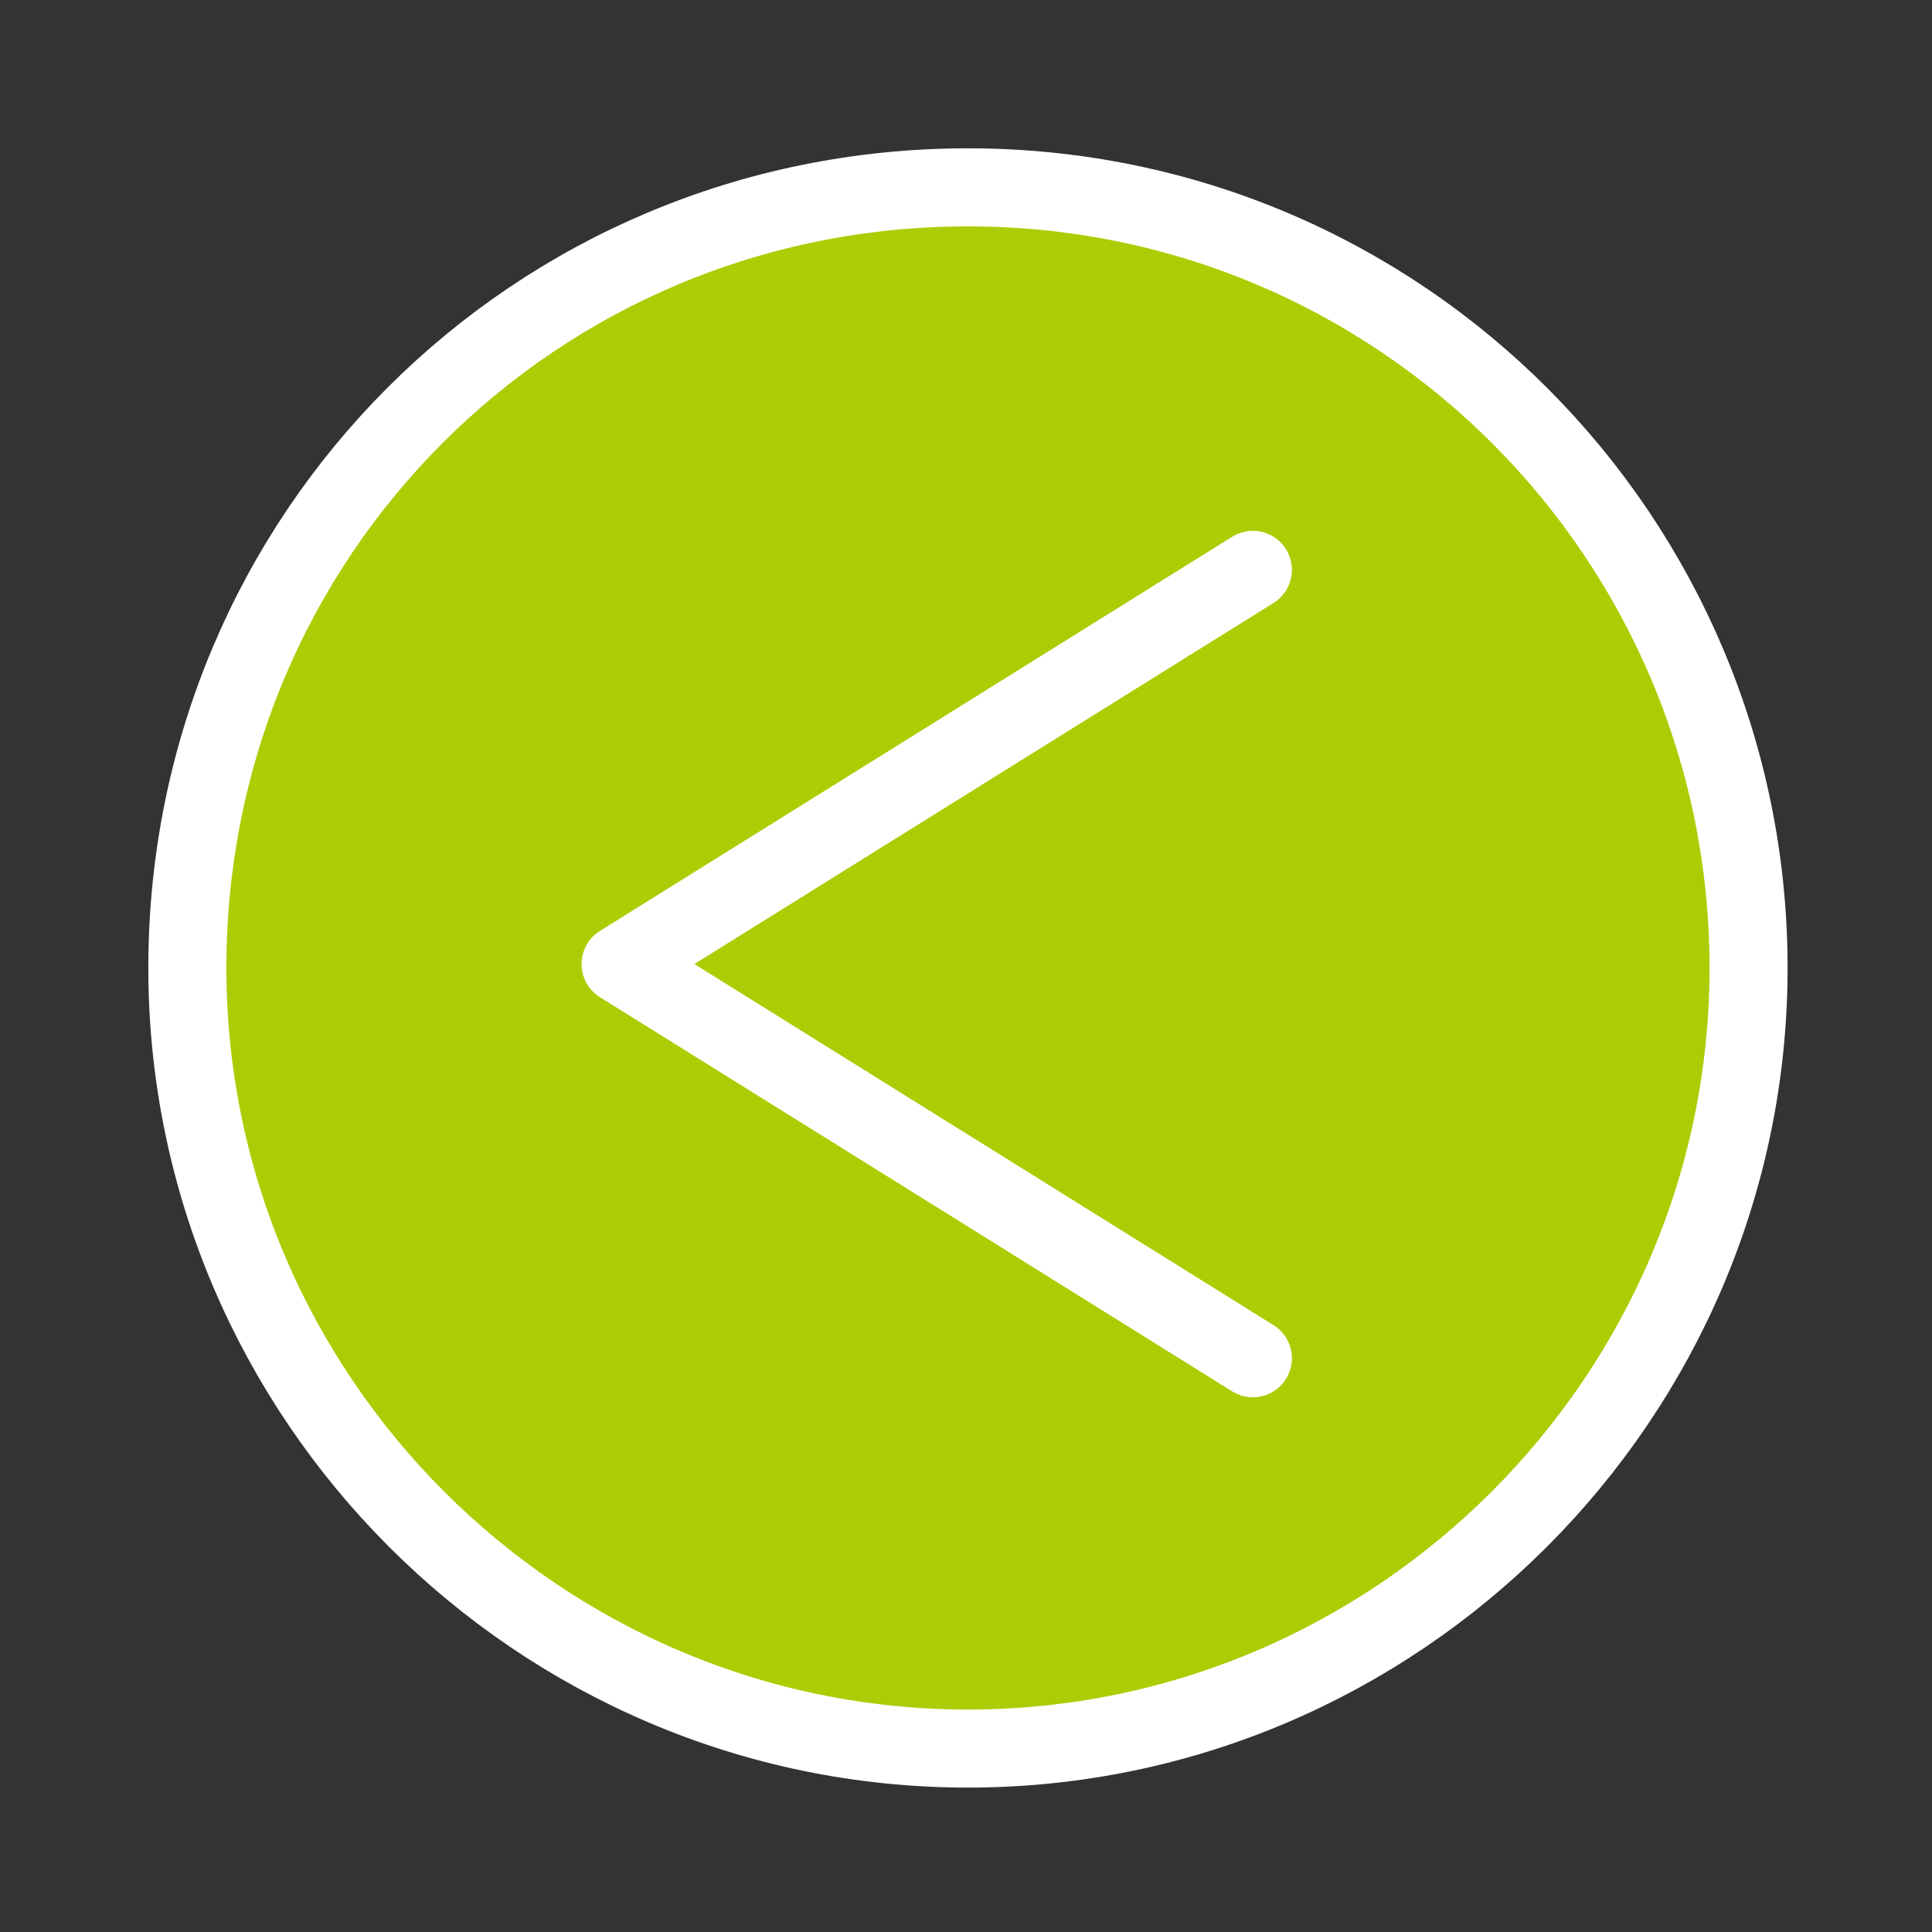 <?xml version="1.0" encoding="UTF-8"?>
<svg xmlns="http://www.w3.org/2000/svg" width="49.5" height="49.5" version="1.1" viewBox="0 0 49.5 49.5">
  <rect x="0" y="0" width="49.5" height="49.5" fill="#333333" stroke="none"/>
  <defs>
    <style>
      .cls-1 {
        stroke-linecap: round;
        stroke-linejoin: round;
      }

      .cls-1, .cls-2 {
        fill: none;
        stroke: #fff;
        stroke-width: 2px;
      }

      .cls-2 {
        stroke-miterlimit: 10;
      }

      .cls-3 {
        fill: #abcd03;
      }
    </style>
  </defs>
  <!-- Generator: Adobe Illustrator 28.7.1, SVG Export Plug-In . SVG Version: 1.2.0 Build 142)  -->
  <g>
    <g id="_レイヤー_1" data-name="レイヤー_1">
      <g id="_コンポーネント_4_61" data-name="コンポーネント_4_61">
        <path id="_パス_5512-2" data-name="パス_5512-2" class="cls-3" d="M4.8,24.8C4.8,13.7,13.7,4.8,24.8,4.8s20,9,20,20-9,20-20,20S4.8,35.8,4.8,24.8"/>
        <path id="_パス_5513" data-name="パス_5513" class="cls-2" d="M4.8,24.8C4.8,13.7,13.7,4.8,24.8,4.8s20,9,20,20-9,20-20,20S4.8,35.8,4.8,24.8Z"/>
        <path id="_パス_5514" data-name="パス_5514" class="cls-3" d="M17.9,34.9l16.2-10.1-16.2-10.1"/>
        <path id="_パス_5515" data-name="パス_5515" class="cls-1" d="M32.1,14.6l-16.2,10.1,16.2,10.1"/>
      </g>
    </g>
  </g>
</svg>